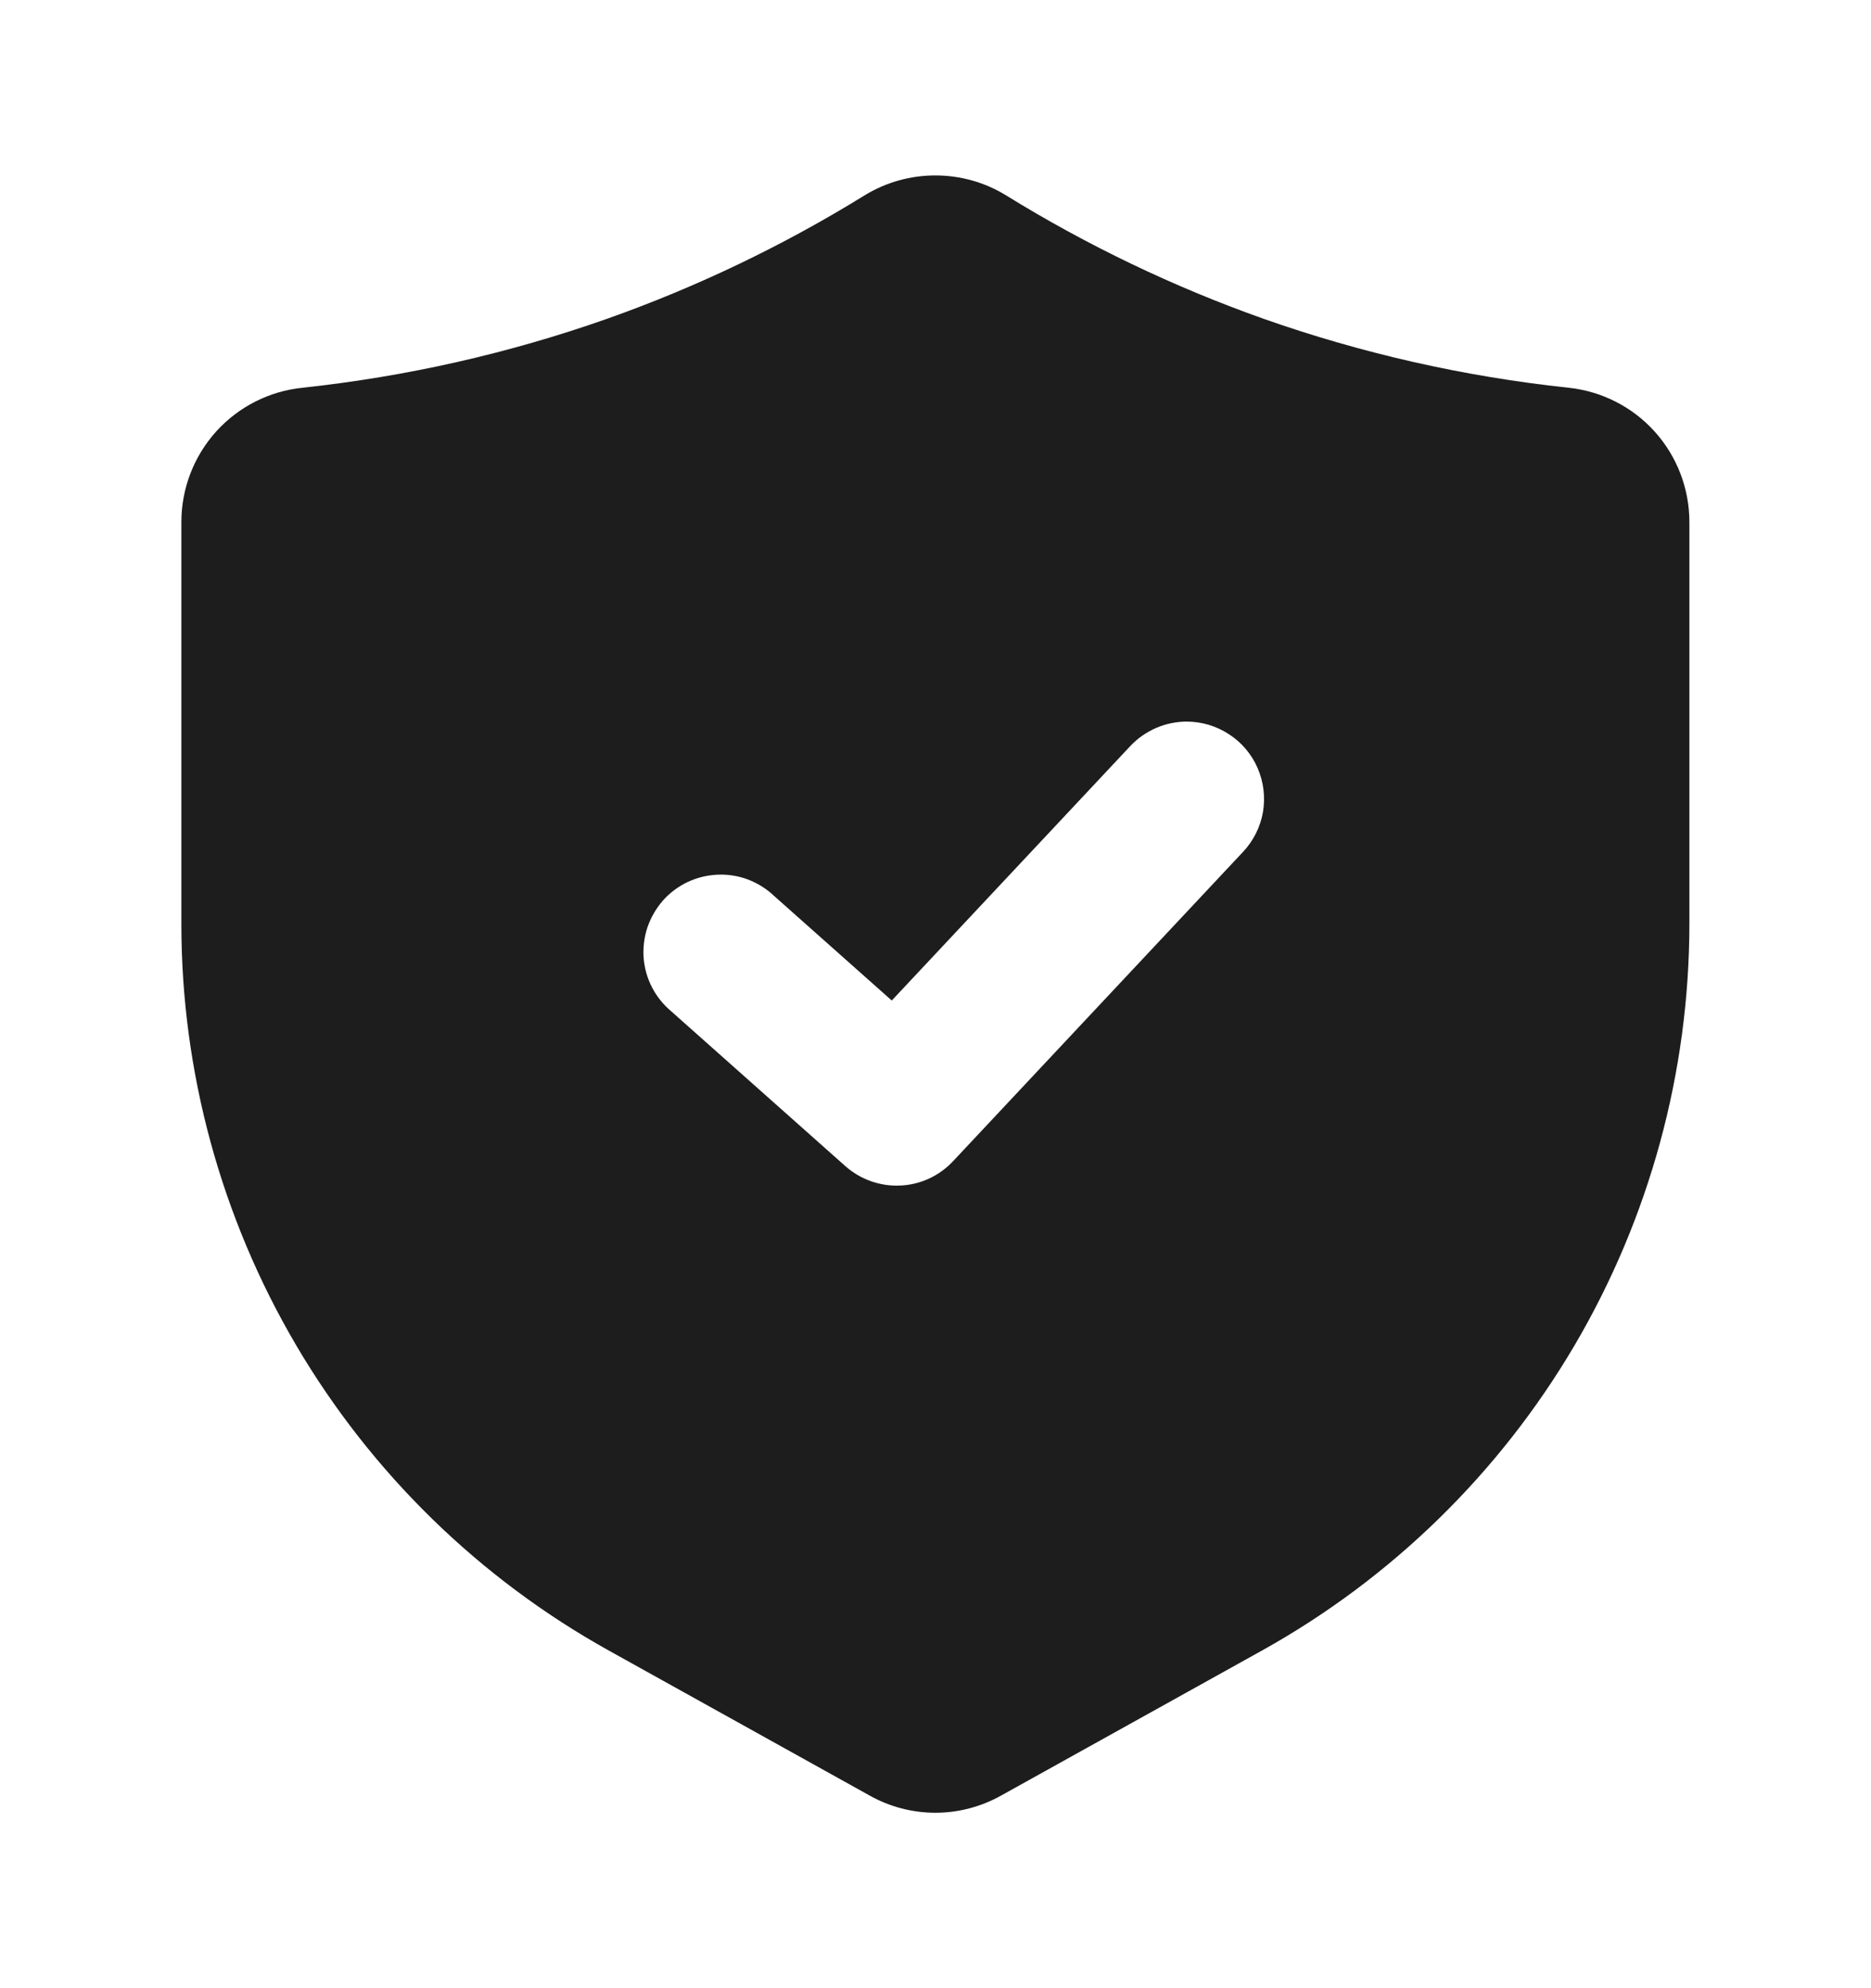 <?xml version="1.0" encoding="UTF-8"?> <svg xmlns="http://www.w3.org/2000/svg" width="16" height="17" viewBox="0 0 16 17" fill="none"><path d="M13.41 3.315C12.523 3.22 11.65 3.023 10.809 2.727C10.038 2.454 9.297 2.099 8.601 1.669C8.42 1.558 8.211 1.5 7.999 1.5C7.786 1.5 7.578 1.558 7.396 1.669L7.396 1.669C6.7 2.099 5.96 2.454 5.188 2.727C4.347 3.023 3.475 3.22 2.589 3.315C2.304 3.344 2.041 3.477 1.849 3.689C1.657 3.902 1.551 4.178 1.551 4.464V7.9C1.551 9.167 1.891 10.412 2.534 11.505C3.177 12.597 4.1 13.498 5.208 14.114L7.437 15.353C7.608 15.449 7.802 15.5 7.999 15.5C8.196 15.5 8.389 15.449 8.561 15.353L10.79 14.114C11.898 13.498 12.821 12.597 13.464 11.505C14.107 10.412 14.446 9.167 14.447 7.9V4.465C14.447 4.178 14.341 3.902 14.15 3.69C13.958 3.477 13.694 3.344 13.41 3.315ZM10.63 7.284L8.15 9.929C8.032 10.055 7.87 10.13 7.698 10.137C7.526 10.145 7.358 10.085 7.229 9.971L5.741 8.648C5.673 8.591 5.617 8.522 5.576 8.443C5.535 8.364 5.511 8.278 5.504 8.189C5.498 8.101 5.509 8.012 5.537 7.928C5.566 7.844 5.611 7.767 5.669 7.7C5.728 7.634 5.8 7.58 5.88 7.542C5.96 7.504 6.047 7.483 6.136 7.479C6.224 7.475 6.313 7.489 6.396 7.52C6.479 7.552 6.555 7.599 6.619 7.66L7.626 8.555L9.666 6.379C9.728 6.313 9.803 6.261 9.885 6.225C9.968 6.189 10.058 6.17 10.148 6.17C10.277 6.17 10.403 6.208 10.511 6.279C10.619 6.349 10.704 6.45 10.755 6.568C10.806 6.687 10.822 6.818 10.8 6.945C10.778 7.072 10.718 7.19 10.63 7.284Z" fill="#1D1D1D"></path></svg> 